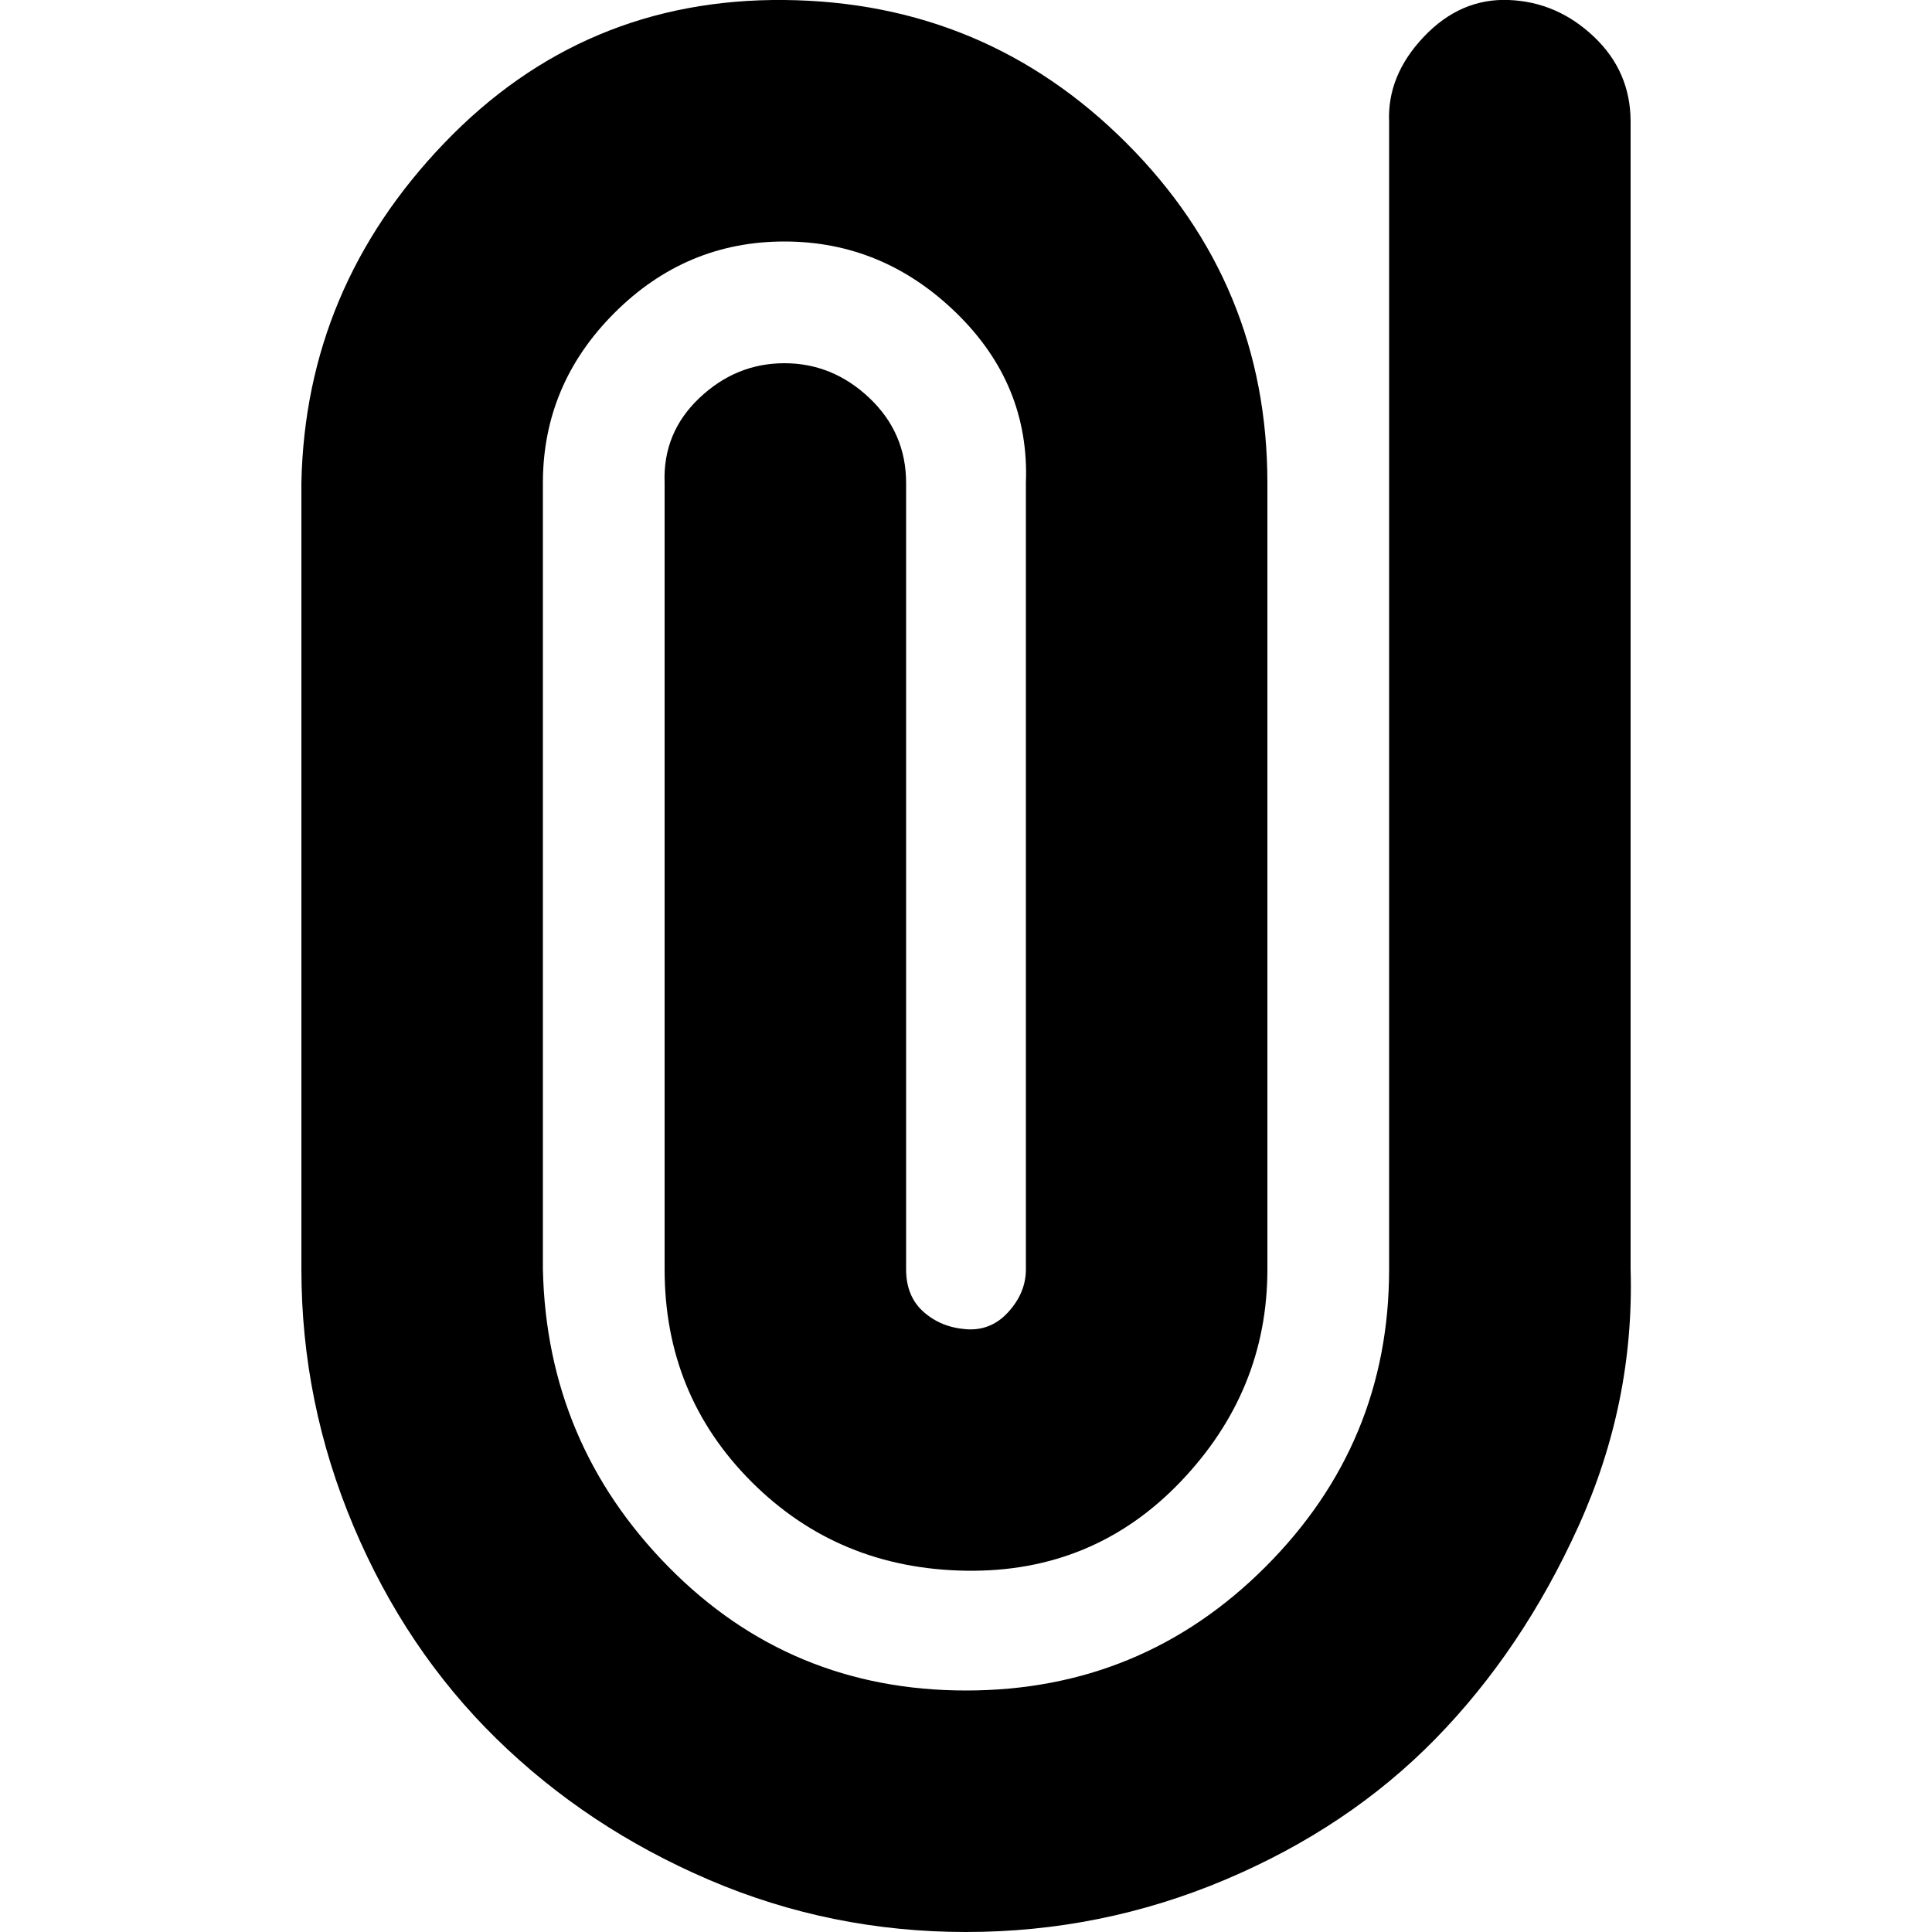 <?xml version="1.0" encoding="utf-8"?>
<!-- Скачано с сайта svg4.ru / Downloaded from svg4.ru -->
<svg fill="#000000" width="800px" height="800px" viewBox="0 0 32 32" version="1.1" xmlns="http://www.w3.org/2000/svg">
<title>paperclip</title>
<path d="M4.992 21.024q0 2.208 0.864 4.256t2.368 3.52 3.52 2.336 4.256 0.864 4.288-0.864 3.488-2.336 2.368-3.52 0.864-4.256v-19.008q0-0.832-0.608-1.408t-1.408-0.608-1.408 0.608-0.576 1.408v19.008q0 2.88-2.048 4.928t-4.96 2.048-4.928-2.048-2.080-4.928v-13.024q0-1.632 1.184-2.816t2.816-1.184 2.848 1.184 1.152 2.816v13.024q0 0.384-0.288 0.704t-0.704 0.288-0.704-0.288-0.288-0.704v-13.024q0-0.832-0.608-1.408t-1.408-0.576-1.408 0.576-0.576 1.408v13.024q0 2.080 1.44 3.52t3.552 1.472 3.552-1.472 1.44-3.52v-13.024q0-3.296-2.336-5.632t-5.664-2.368-5.632 2.368-2.368 5.632v13.024z"></path>
</svg>